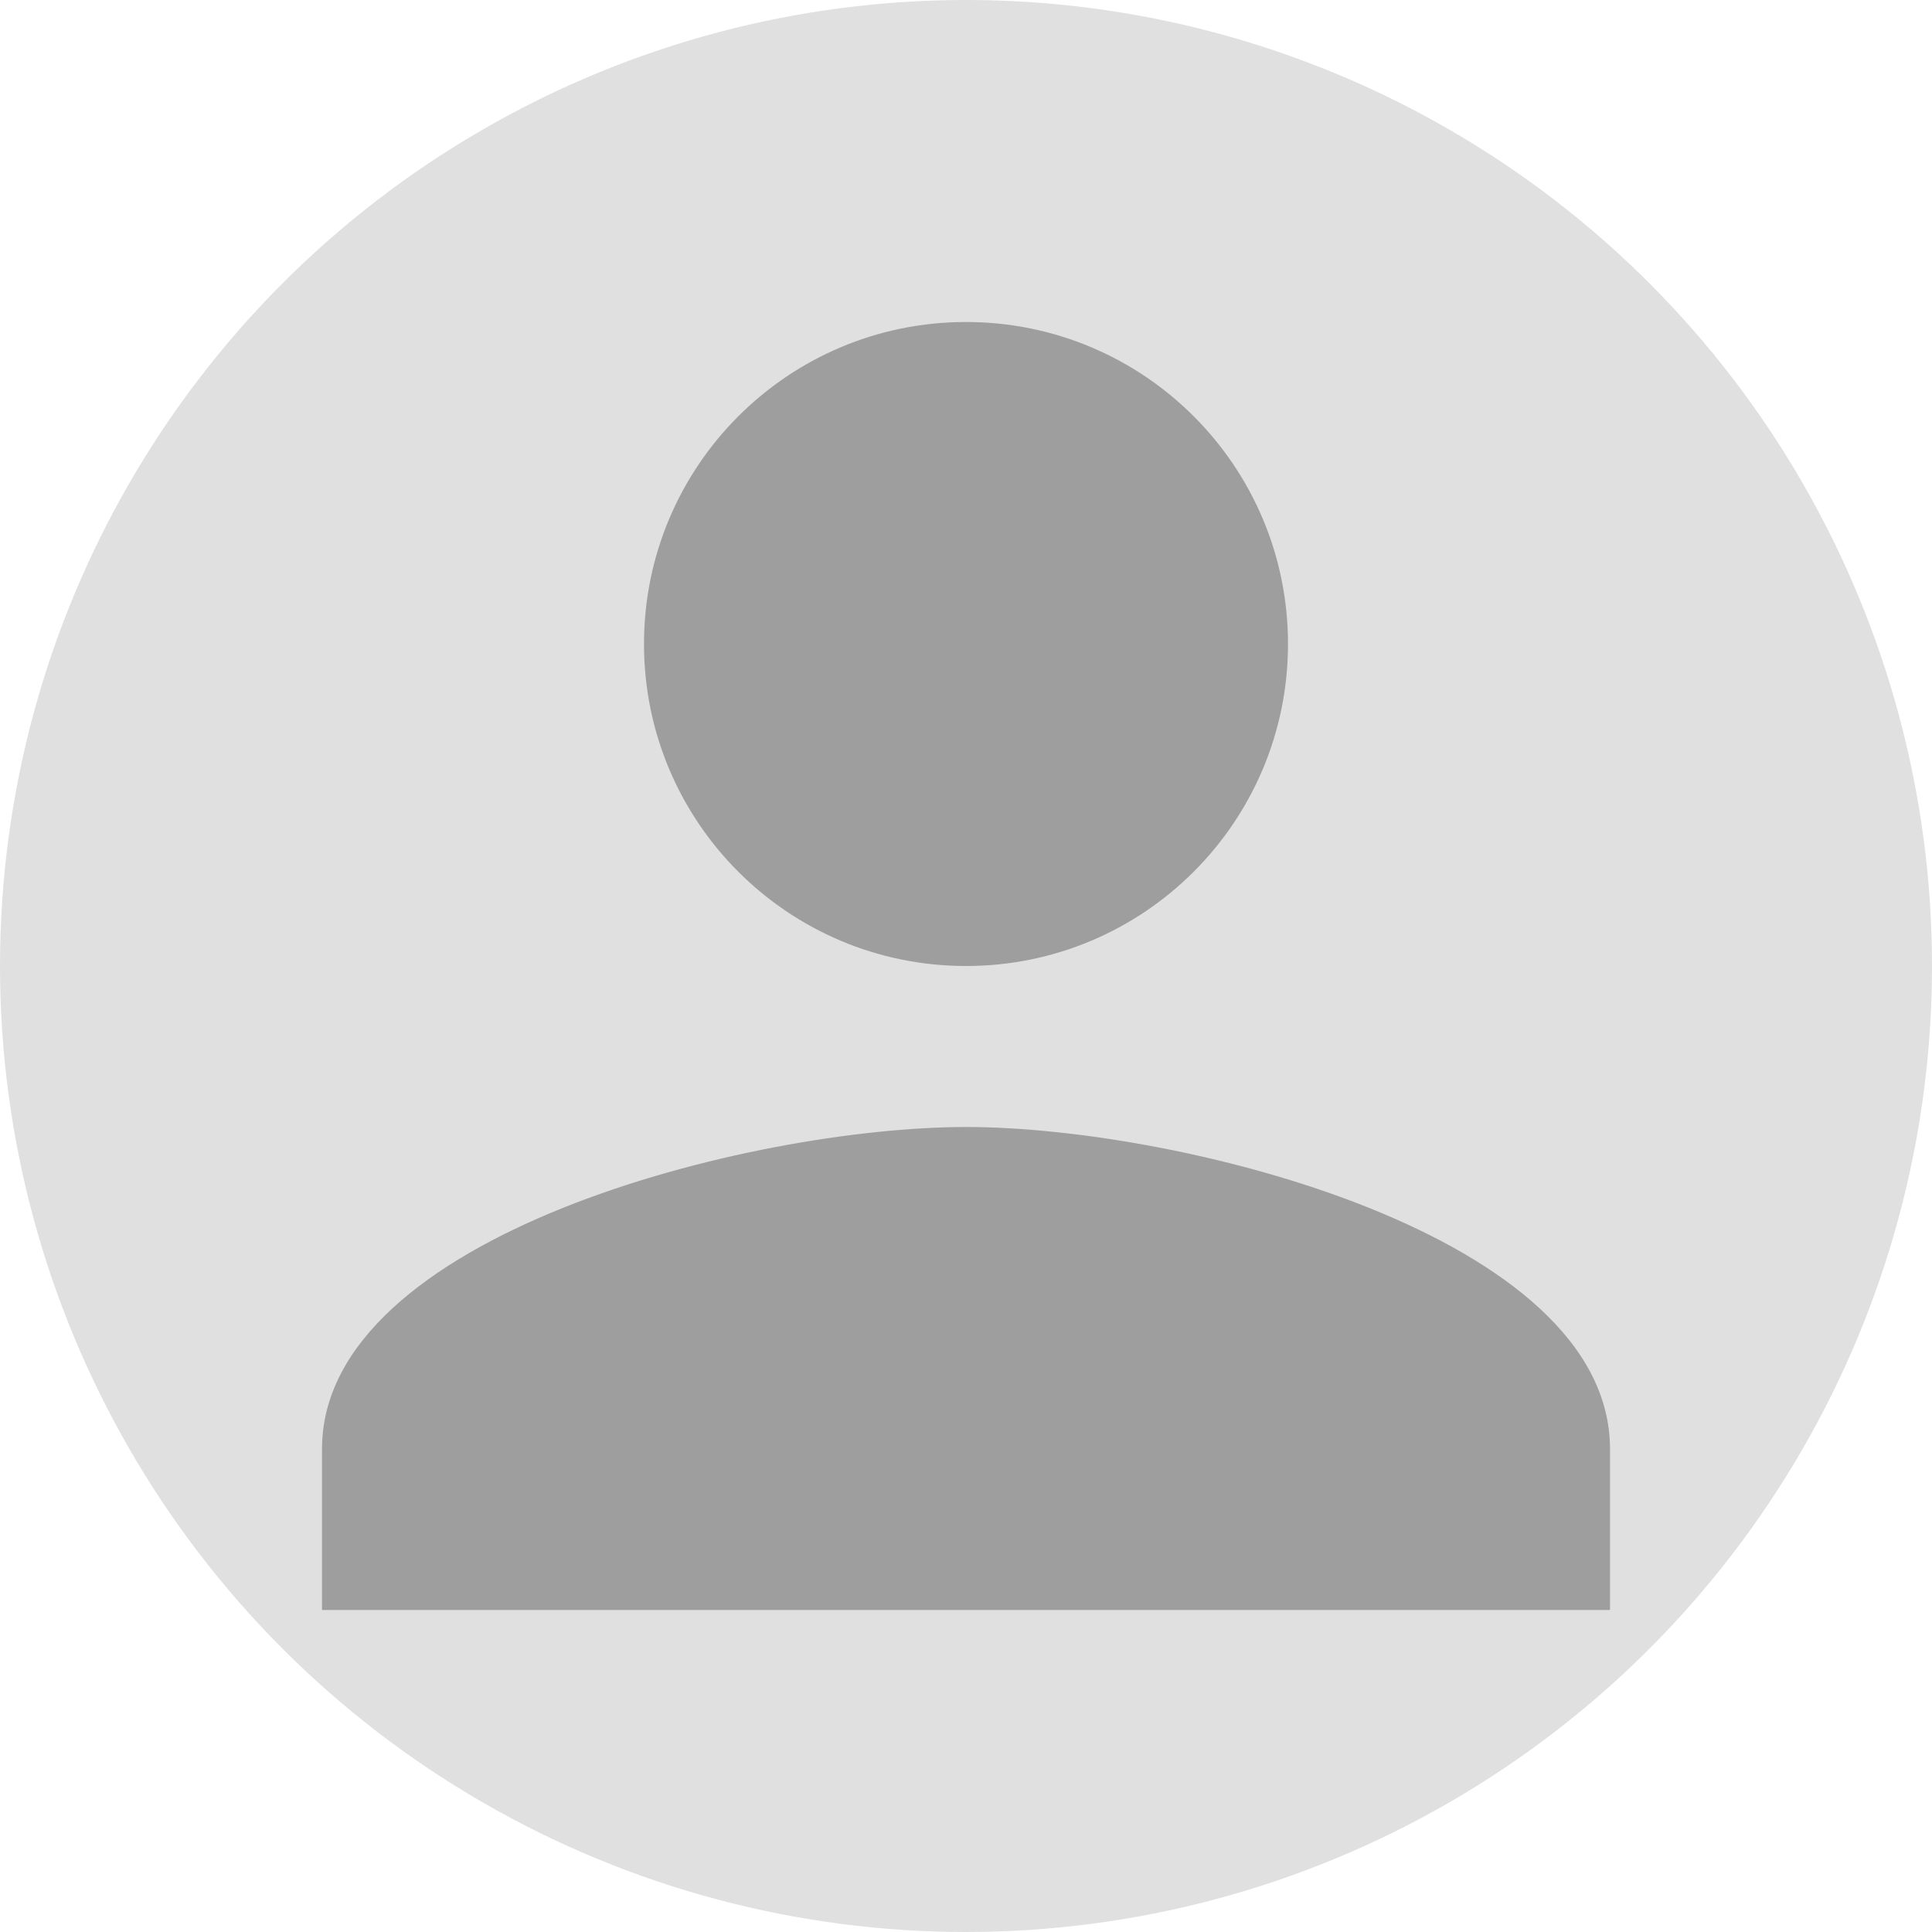 <svg xmlns="http://www.w3.org/2000/svg" width="120" height="120" viewBox="0 0 120 120"><circle cx="60" cy="60" r="60" fill="#e0e0e0"></circle><path d="M60 60c11.05 0 20-8.95 20-20s-8.95-20-20-20-20 8.95-20 20 8.95 20 20 20zm0 10c-13.35 0-40 6.7-40 20v10h80v-10c0-13.3-26.65-20-40-20z" fill="#9e9e9e"></path></svg>